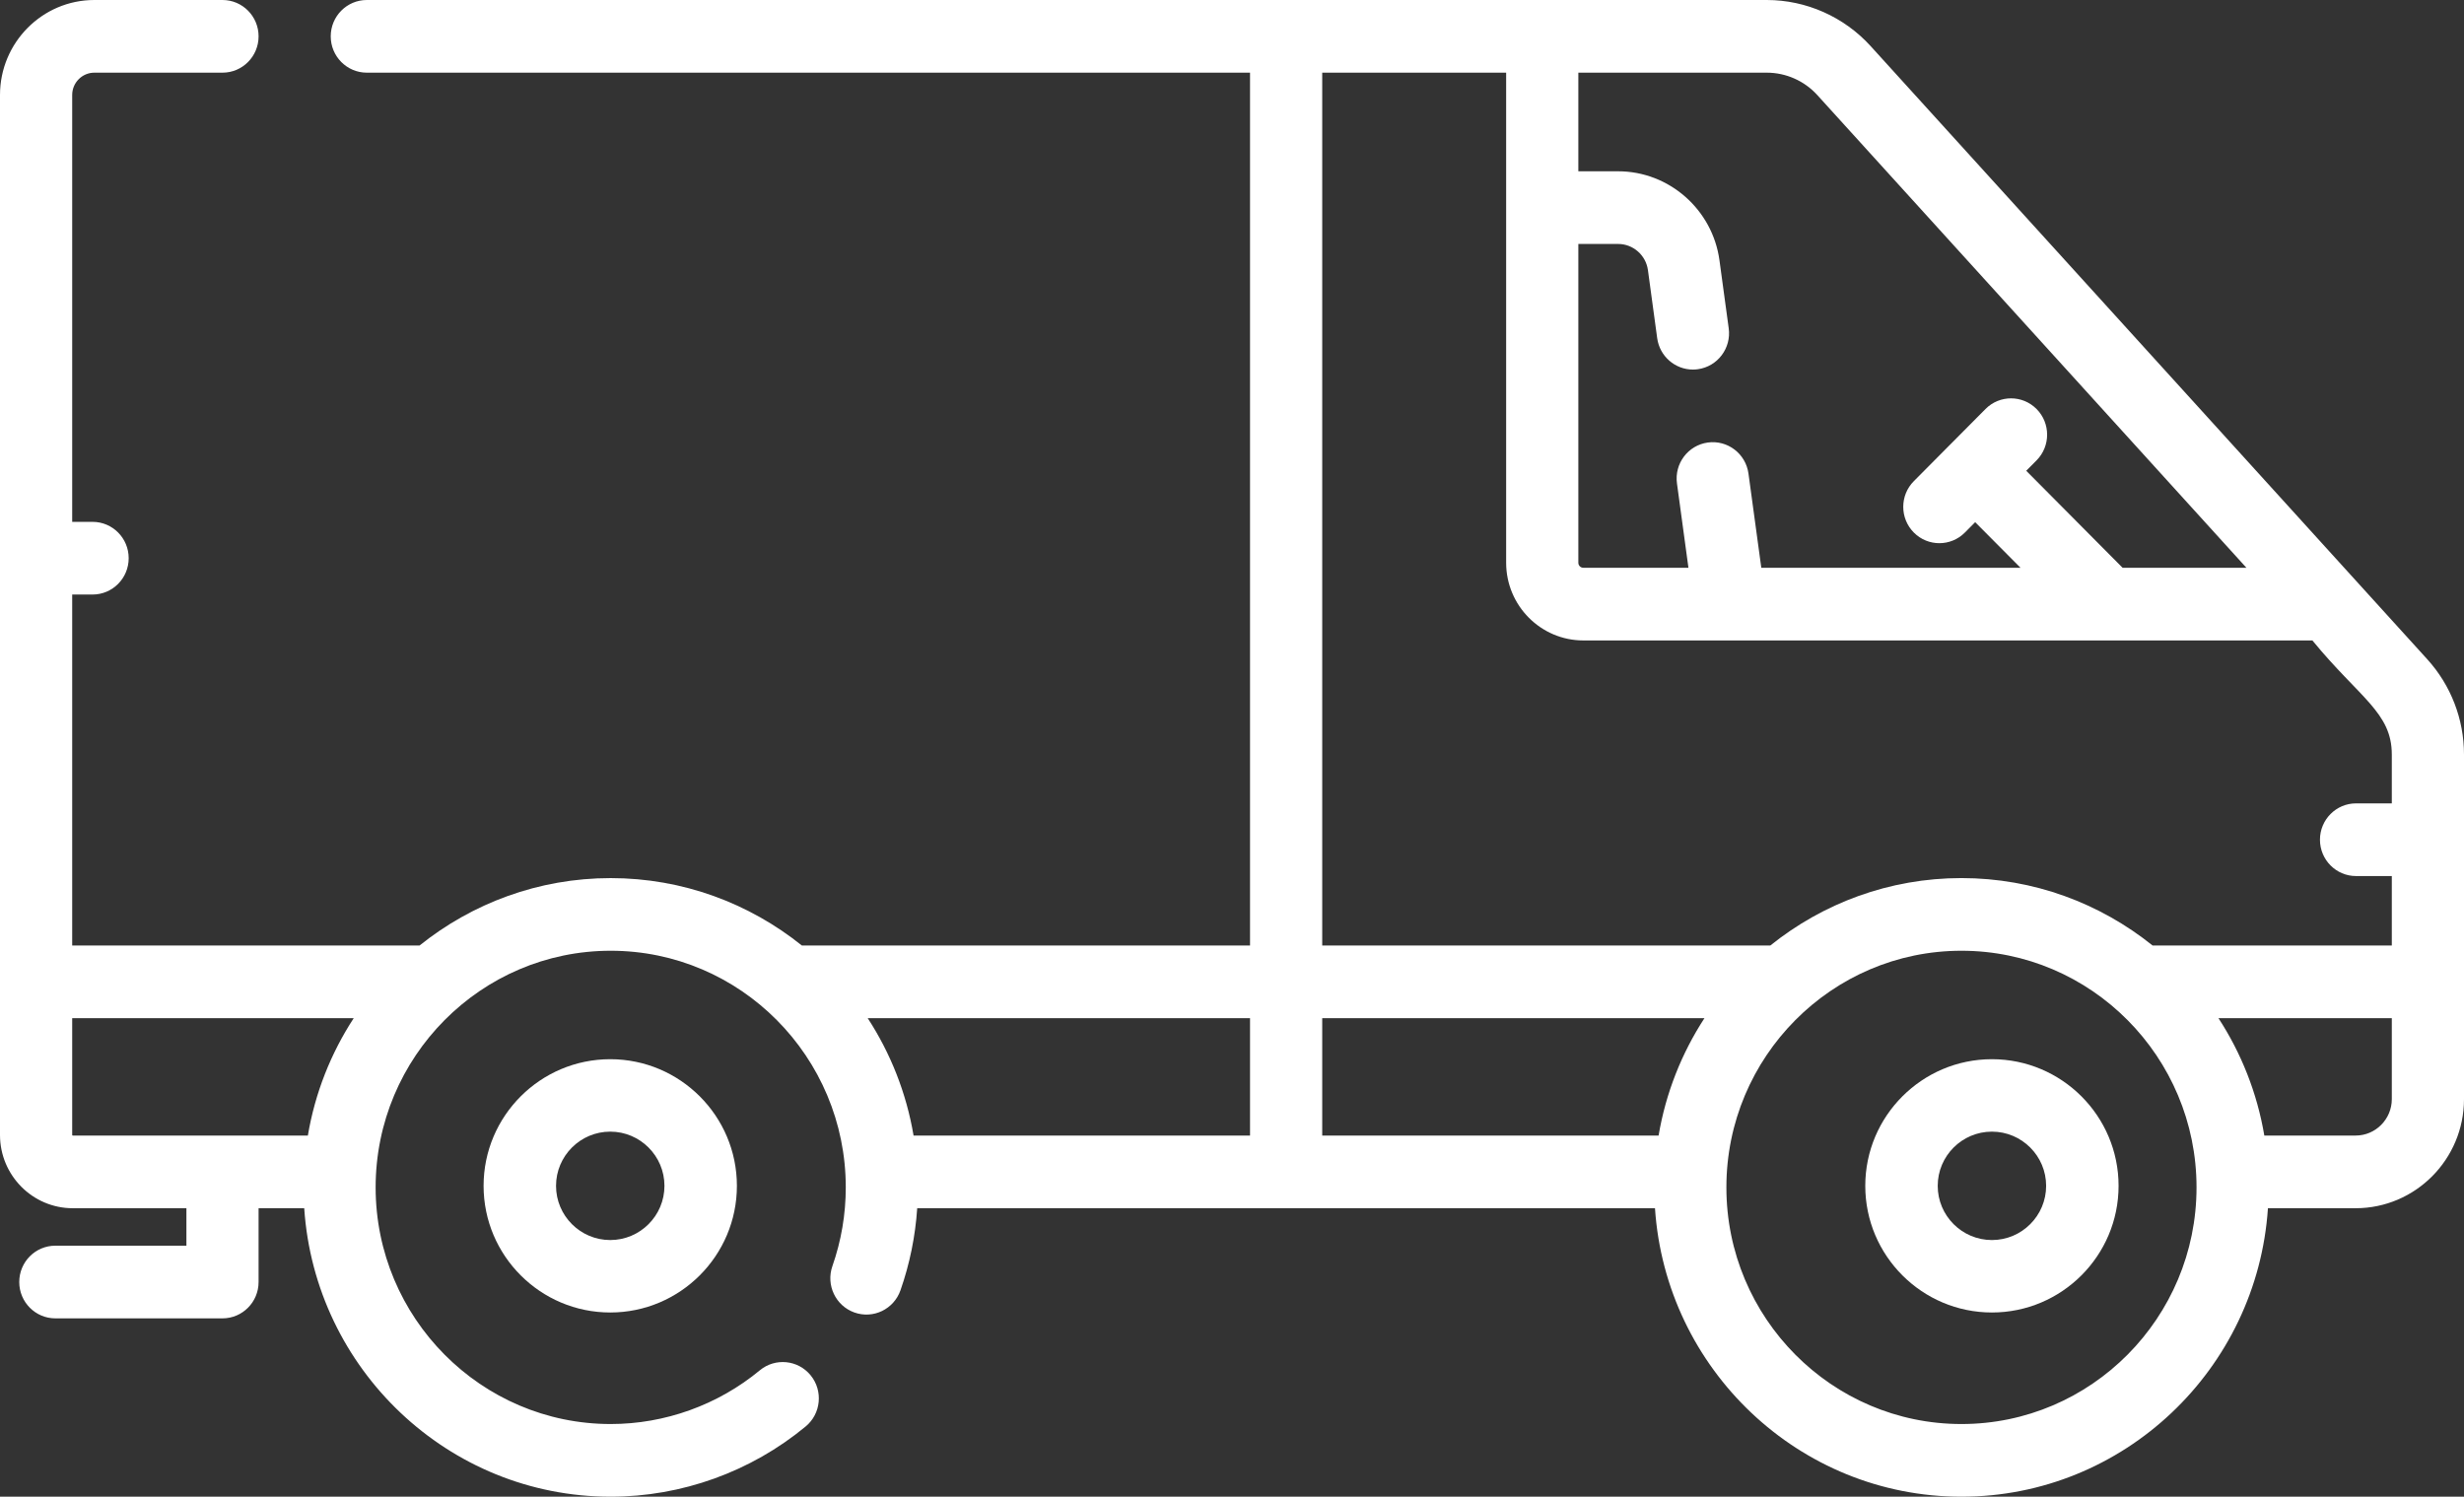 <?xml version="1.0" encoding="UTF-8"?>
<svg width="107px" height="65px" viewBox="0 0 107 65" version="1.1" xmlns="http://www.w3.org/2000/svg" xmlns:xlink="http://www.w3.org/1999/xlink">
    <rect x="0" y="0" width="107" height="65" fill="#333333" stroke="none"/>
    <title>van</title>
    <g id="Home-Page-Design" stroke="none" stroke-width="1" fill="none" fill-rule="evenodd">
        <g id="Desktop" transform="translate(-131, -2633)" fill="#FFFFFF" fill-rule="nonzero">
            <g id="van" transform="translate(131, 2633)">
                <path d="M86.5,46 C83.467,46 81,48.467 81,51.5 C81,54.533 83.467,57 86.5,57 C89.533,57 92,54.533 92,51.5 C92,48.467 89.533,46 86.5,46 Z M86.5,53.854 C85.202,53.854 84.146,52.798 84.146,51.5 C84.146,50.202 85.202,49.146 86.5,49.146 C87.798,49.146 88.854,50.202 88.854,51.5 C88.854,52.798 87.798,53.854 86.5,53.854 Z" id="Shape"></path>
                <path d="M21,51.5 C21,54.533 23.467,57 26.5,57 C29.533,57 32,54.533 32,51.5 C32,48.467 29.533,46 26.5,46 C23.467,46 21,48.467 21,51.5 Z M28.854,51.5 C28.854,52.798 27.798,53.854 26.5,53.854 C25.202,53.854 24.146,52.798 24.146,51.5 C24.146,50.202 25.202,49.146 26.5,49.146 C27.798,49.146 28.854,50.202 28.854,51.5 Z" id="Shape"></path>
                <path d="M105.404,28.63 L81.233,2.002 C80.078,0.73 78.434,0 76.722,0 L15.929,0 C15.063,0 14.362,0.707 14.362,1.578 C14.362,2.449 15.063,3.156 15.929,3.156 L54.283,3.156 L54.283,41.063 L34.822,41.063 C32.541,39.233 29.656,38.135 26.52,38.135 C23.384,38.135 20.499,39.233 18.219,41.063 L3.135,41.063 L3.135,25.82 L4.021,25.82 C4.887,25.82 5.588,25.113 5.588,24.242 C5.588,23.37 4.887,22.664 4.021,22.664 L3.135,22.664 L3.135,4.125 C3.135,3.591 3.567,3.156 4.097,3.156 L9.662,3.156 C10.528,3.156 11.229,2.45 11.229,1.578 C11.229,0.707 10.528,0 9.662,0 L4.097,0 C1.838,0 0,1.851 0,4.125 L0,24.238 C0,24.239 0,24.24 0,24.242 C0,24.243 0,24.244 0,24.246 L0,42.637 C0,42.638 0,42.64 0,42.641 C0,42.642 0,42.644 0,42.645 L0,49.291 C0,51.045 1.418,52.472 3.16,52.472 L8.095,52.472 L8.095,54.099 L2.403,54.099 C1.537,54.099 0.836,54.805 0.836,55.677 C0.836,56.548 1.537,57.255 2.403,57.255 L9.662,57.255 C10.528,57.255 11.229,56.548 11.229,55.677 L11.229,52.472 L13.211,52.472 C13.676,59.458 19.466,65 26.52,65 C29.602,65 32.608,63.917 34.986,61.95 C35.655,61.396 35.752,60.402 35.202,59.728 C34.652,59.055 33.664,58.958 32.996,59.511 C31.177,61.015 28.877,61.844 26.52,61.844 C20.892,61.844 16.312,57.234 16.312,51.567 C16.312,45.9 20.892,41.29 26.52,41.29 C32.149,41.29 36.728,45.9 36.728,51.567 C36.728,52.737 36.532,53.887 36.147,54.987 C35.859,55.809 36.287,56.71 37.103,57 C37.92,57.291 38.815,56.859 39.103,56.037 C39.507,54.884 39.749,53.688 39.83,52.472 L71.868,52.472 C72.333,59.458 78.122,65 85.177,65 C92.232,65 98.021,59.458 98.486,52.472 L102.293,52.472 C104.888,52.472 107,50.347 107,47.734 L107,32.77 C107,31.234 106.433,29.764 105.404,28.63 L105.404,28.63 Z M3.135,49.291 L3.135,44.219 L15.36,44.219 C14.372,45.734 13.681,47.461 13.369,49.316 L3.16,49.316 C3.146,49.316 3.135,49.305 3.135,49.291 Z M78.919,4.131 L97.552,24.658 L92.175,24.658 L87.99,20.445 L88.438,19.994 C89.05,19.377 89.05,18.378 88.438,17.762 C87.826,17.146 86.833,17.146 86.222,17.762 L84.669,19.326 C84.667,19.327 84.666,19.328 84.665,19.329 C84.664,19.33 84.663,19.332 84.661,19.333 L83.109,20.896 C82.496,21.512 82.496,22.511 83.109,23.128 C83.415,23.436 83.816,23.59 84.217,23.59 C84.618,23.59 85.019,23.436 85.325,23.128 L85.773,22.677 L87.742,24.658 L76.485,24.658 L75.928,20.567 C75.811,19.704 75.021,19.1 74.163,19.218 C73.305,19.336 72.705,20.132 72.823,20.995 L73.321,24.658 L68.757,24.658 C68.637,24.658 68.54,24.56 68.54,24.44 L68.54,10.595 L70.27,10.595 C70.919,10.595 71.474,11.083 71.562,11.73 L71.964,14.686 C72.072,15.477 72.744,16.05 73.515,16.05 C73.586,16.05 73.658,16.045 73.73,16.035 C74.588,15.917 75.188,15.121 75.07,14.258 L74.668,11.302 C74.368,9.1 72.478,7.439 70.27,7.439 L68.54,7.439 L68.54,3.156 L76.722,3.156 C77.556,3.156 78.357,3.511 78.919,4.131 L78.919,4.131 Z M57.418,3.156 L65.405,3.156 L65.405,24.44 C65.405,26.3 66.909,27.814 68.757,27.814 L100.417,27.814 C102.469,30.319 103.865,30.939 103.865,32.77 L103.865,34.89 L102.312,34.89 C101.446,34.89 100.745,35.597 100.745,36.468 C100.745,37.34 101.446,38.046 102.312,38.046 L103.865,38.046 L103.865,41.063 L93.478,41.063 C91.198,39.232 88.313,38.134 85.177,38.134 C82.041,38.134 79.156,39.232 76.876,41.063 L57.418,41.063 L57.418,3.156 Z M72.025,49.316 L57.418,49.316 L57.418,44.219 L74.016,44.219 C73.029,45.734 72.338,47.461 72.025,49.316 L72.025,49.316 Z M54.283,49.316 L39.672,49.316 C39.359,47.461 38.668,45.734 37.681,44.219 L54.283,44.219 L54.283,49.316 Z M85.177,61.844 C79.548,61.844 74.969,57.234 74.969,51.567 C74.969,45.9 79.548,41.29 85.177,41.29 C90.805,41.29 95.385,45.9 95.385,51.567 C95.385,57.234 90.805,61.844 85.177,61.844 Z M102.293,49.316 L98.329,49.316 C98.016,47.461 97.325,45.734 96.338,44.219 L103.865,44.219 L103.865,47.733 C103.865,48.606 103.16,49.316 102.293,49.316 L102.293,49.316 Z" id="Shape"></path>
            </g>
        </g>
    </g>
</svg>